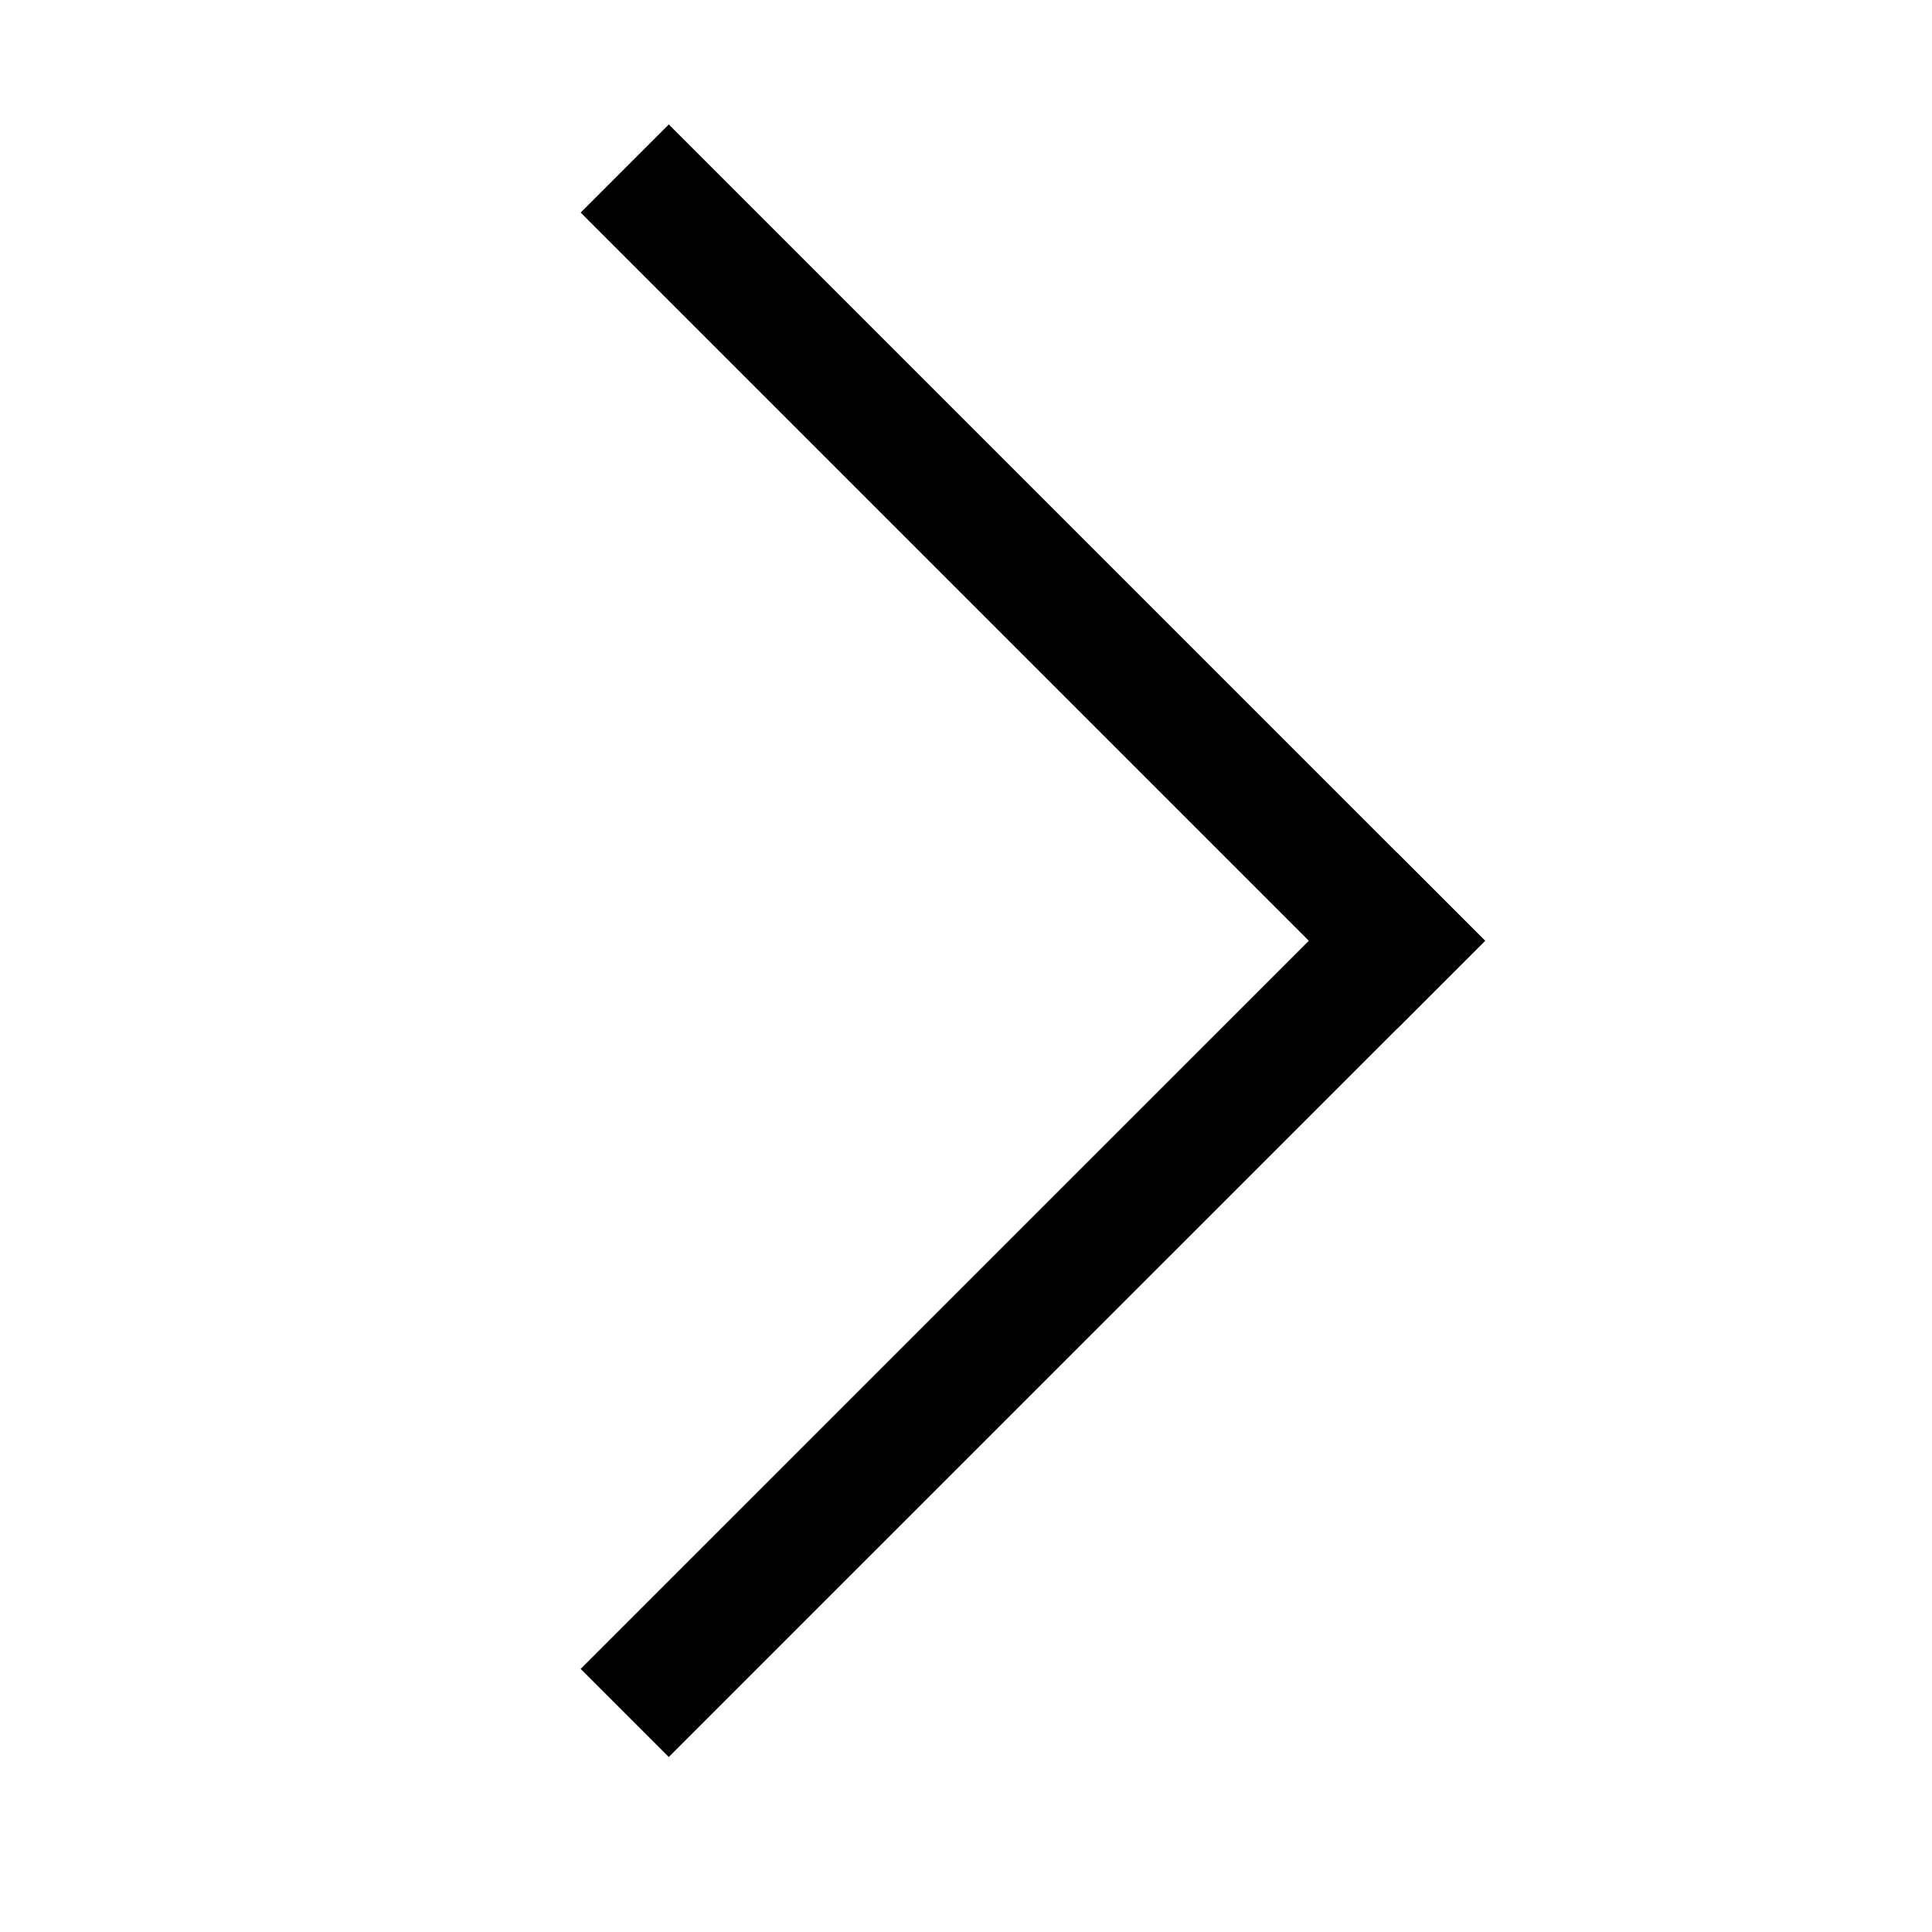 <svg width="31" height="31" viewBox="0 0 31 31" fill="none" xmlns="http://www.w3.org/2000/svg">
<path d="M10.731 1.997L23.829 15.095L22.415 16.509L9.317 3.411L10.731 1.997Z" fill="black"/>
<path d="M23.829 15.095L10.731 28.192L9.317 26.778L22.415 13.681L23.829 15.095Z" fill="black"/>
</svg>
